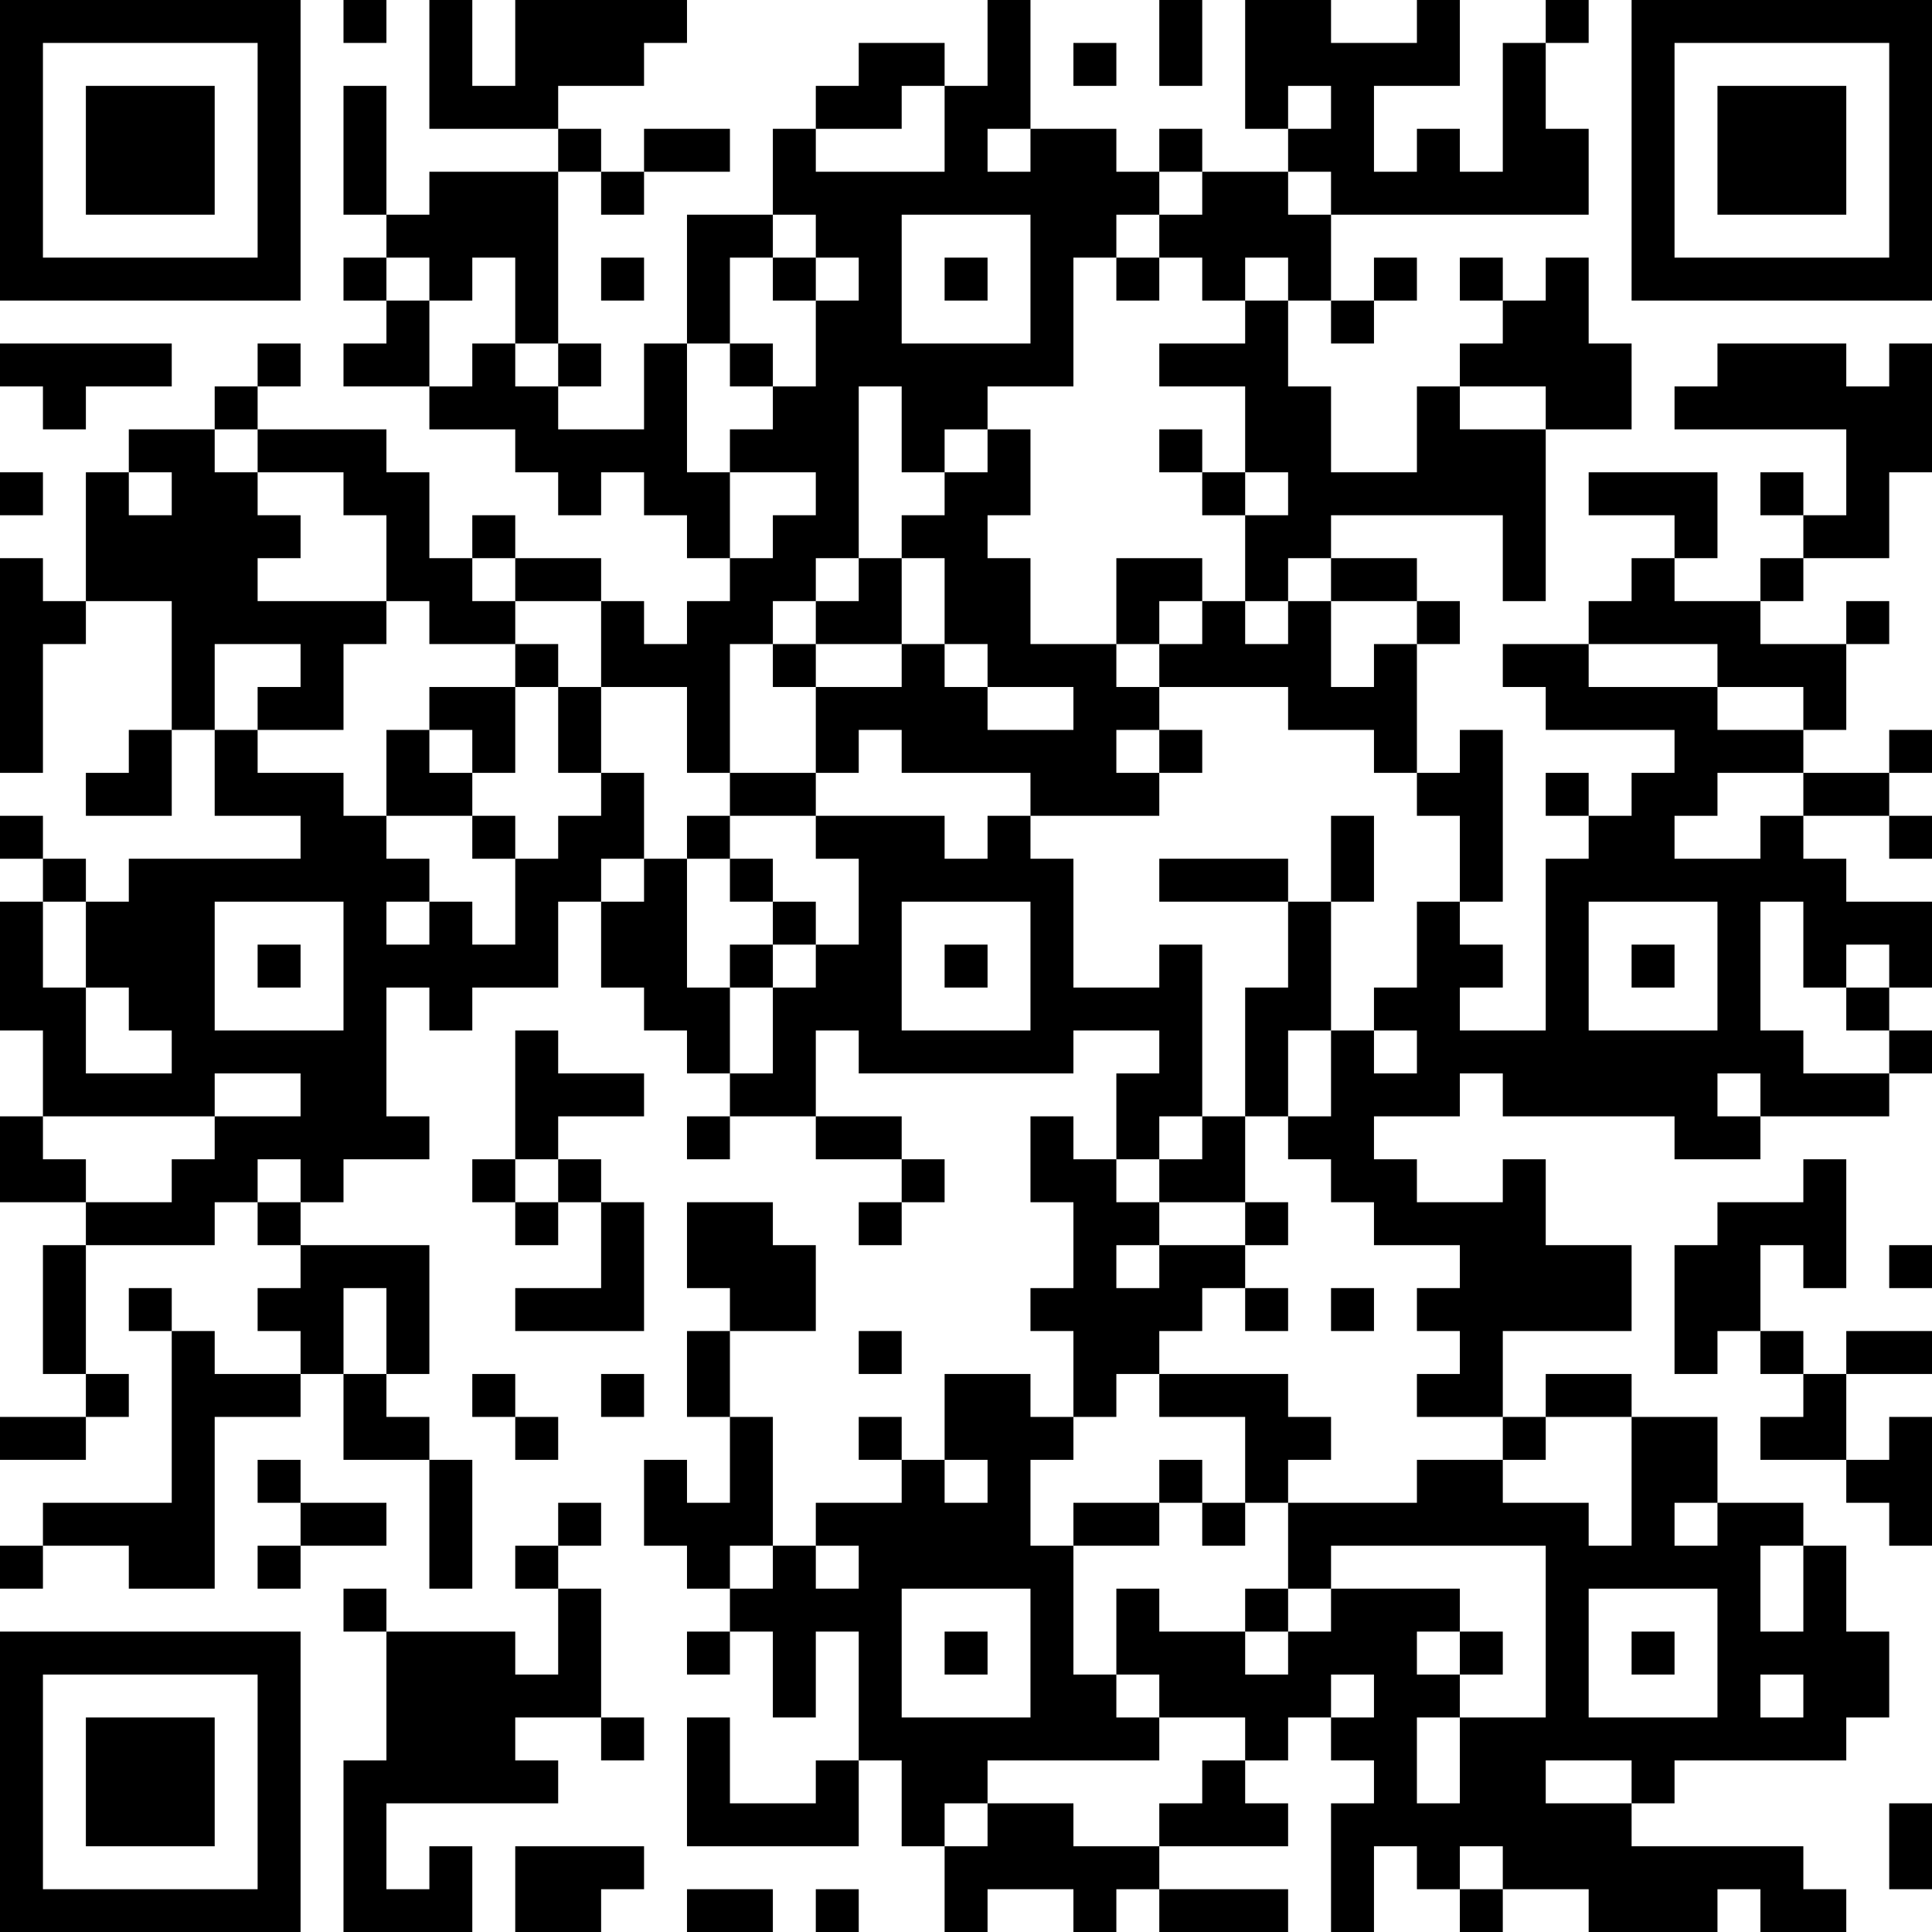 <?xml version="1.0" encoding="UTF-8"?>
<svg xmlns="http://www.w3.org/2000/svg" version="1.1" width="250" height="250" viewBox="0 0 250 250"><rect x="0" y="0" width="250" height="250" fill="#ffffff"/><g transform="scale(5.556)"><g transform="translate(0,0)"><path fill-rule="evenodd" d="M8 0L8 1L9 1L9 0ZM10 0L10 3L13 3L13 4L10 4L10 5L9 5L9 2L8 2L8 5L9 5L9 6L8 6L8 7L9 7L9 8L8 8L8 9L10 9L10 10L12 10L12 11L13 11L13 12L14 12L14 11L15 11L15 12L16 12L16 13L17 13L17 14L16 14L16 15L15 15L15 14L14 14L14 13L12 13L12 12L11 12L11 13L10 13L10 11L9 11L9 10L6 10L6 9L7 9L7 8L6 8L6 9L5 9L5 10L3 10L3 11L2 11L2 14L1 14L1 13L0 13L0 18L1 18L1 15L2 15L2 14L4 14L4 17L3 17L3 18L2 18L2 19L4 19L4 17L5 17L5 19L7 19L7 20L3 20L3 21L2 21L2 20L1 20L1 19L0 19L0 20L1 20L1 21L0 21L0 24L1 24L1 26L0 26L0 28L2 28L2 29L1 29L1 32L2 32L2 33L0 33L0 34L2 34L2 33L3 33L3 32L2 32L2 29L5 29L5 28L6 28L6 29L7 29L7 30L6 30L6 31L7 31L7 32L5 32L5 31L4 31L4 30L3 30L3 31L4 31L4 35L1 35L1 36L0 36L0 37L1 37L1 36L3 36L3 37L5 37L5 33L7 33L7 32L8 32L8 34L10 34L10 37L11 37L11 34L10 34L10 33L9 33L9 32L10 32L10 29L7 29L7 28L8 28L8 27L10 27L10 26L9 26L9 23L10 23L10 24L11 24L11 23L13 23L13 21L14 21L14 23L15 23L15 24L16 24L16 25L17 25L17 26L16 26L16 27L17 27L17 26L19 26L19 27L21 27L21 28L20 28L20 29L21 29L21 28L22 28L22 27L21 27L21 26L19 26L19 24L20 24L20 25L25 25L25 24L27 24L27 25L26 25L26 27L25 27L25 26L24 26L24 28L25 28L25 30L24 30L24 31L25 31L25 33L24 33L24 32L22 32L22 34L21 34L21 33L20 33L20 34L21 34L21 35L19 35L19 36L18 36L18 33L17 33L17 31L19 31L19 29L18 29L18 28L16 28L16 30L17 30L17 31L16 31L16 33L17 33L17 35L16 35L16 34L15 34L15 36L16 36L16 37L17 37L17 38L16 38L16 39L17 39L17 38L18 38L18 40L19 40L19 38L20 38L20 41L19 41L19 42L17 42L17 40L16 40L16 43L20 43L20 41L21 41L21 43L22 43L22 45L23 45L23 44L25 44L25 45L26 45L26 44L27 44L27 45L30 45L30 44L27 44L27 43L30 43L30 42L29 42L29 41L30 41L30 40L31 40L31 41L32 41L32 42L31 42L31 45L32 45L32 43L33 43L33 44L34 44L34 45L35 45L35 44L37 44L37 45L40 45L40 44L41 44L41 45L43 45L43 44L42 44L42 43L38 43L38 42L39 42L39 41L43 41L43 40L44 40L44 38L43 38L43 36L42 36L42 35L40 35L40 33L38 33L38 32L36 32L36 33L35 33L35 31L38 31L38 29L36 29L36 27L35 27L35 28L33 28L33 27L32 27L32 26L34 26L34 25L35 25L35 26L39 26L39 27L41 27L41 26L44 26L44 25L45 25L45 24L44 24L44 23L45 23L45 21L43 21L43 20L42 20L42 19L44 19L44 20L45 20L45 19L44 19L44 18L45 18L45 17L44 17L44 18L42 18L42 17L43 17L43 15L44 15L44 14L43 14L43 15L41 15L41 14L42 14L42 13L44 13L44 11L45 11L45 8L44 8L44 9L43 9L43 8L40 8L40 9L39 9L39 10L43 10L43 12L42 12L42 11L41 11L41 12L42 12L42 13L41 13L41 14L39 14L39 13L40 13L40 11L37 11L37 12L39 12L39 13L38 13L38 14L37 14L37 15L35 15L35 16L36 16L36 17L39 17L39 18L38 18L38 19L37 19L37 18L36 18L36 19L37 19L37 20L36 20L36 24L34 24L34 23L35 23L35 22L34 22L34 21L35 21L35 17L34 17L34 18L33 18L33 15L34 15L34 14L33 14L33 13L31 13L31 12L35 12L35 14L36 14L36 10L38 10L38 8L37 8L37 6L36 6L36 7L35 7L35 6L34 6L34 7L35 7L35 8L34 8L34 9L33 9L33 11L31 11L31 9L30 9L30 7L31 7L31 8L32 8L32 7L33 7L33 6L32 6L32 7L31 7L31 5L37 5L37 3L36 3L36 1L37 1L37 0L36 0L36 1L35 1L35 4L34 4L34 3L33 3L33 4L32 4L32 2L34 2L34 0L33 0L33 1L31 1L31 0L29 0L29 3L30 3L30 4L28 4L28 3L27 3L27 4L26 4L26 3L24 3L24 0L23 0L23 2L22 2L22 1L20 1L20 2L19 2L19 3L18 3L18 5L16 5L16 8L15 8L15 10L13 10L13 9L14 9L14 8L13 8L13 4L14 4L14 5L15 5L15 4L17 4L17 3L15 3L15 4L14 4L14 3L13 3L13 2L15 2L15 1L16 1L16 0L12 0L12 2L11 2L11 0ZM27 0L27 2L28 2L28 0ZM25 1L25 2L26 2L26 1ZM21 2L21 3L19 3L19 4L22 4L22 2ZM30 2L30 3L31 3L31 2ZM23 3L23 4L24 4L24 3ZM27 4L27 5L26 5L26 6L25 6L25 9L23 9L23 10L22 10L22 11L21 11L21 9L20 9L20 13L19 13L19 14L18 14L18 15L17 15L17 18L16 18L16 16L14 16L14 14L12 14L12 13L11 13L11 14L12 14L12 15L10 15L10 14L9 14L9 12L8 12L8 11L6 11L6 10L5 10L5 11L6 11L6 12L7 12L7 13L6 13L6 14L9 14L9 15L8 15L8 17L6 17L6 16L7 16L7 15L5 15L5 17L6 17L6 18L8 18L8 19L9 19L9 20L10 20L10 21L9 21L9 22L10 22L10 21L11 21L11 22L12 22L12 20L13 20L13 19L14 19L14 18L15 18L15 20L14 20L14 21L15 21L15 20L16 20L16 23L17 23L17 25L18 25L18 23L19 23L19 22L20 22L20 20L19 20L19 19L22 19L22 20L23 20L23 19L24 19L24 20L25 20L25 23L27 23L27 22L28 22L28 26L27 26L27 27L26 27L26 28L27 28L27 29L26 29L26 30L27 30L27 29L29 29L29 30L28 30L28 31L27 31L27 32L26 32L26 33L25 33L25 34L24 34L24 36L25 36L25 39L26 39L26 40L27 40L27 41L23 41L23 42L22 42L22 43L23 43L23 42L25 42L25 43L27 43L27 42L28 42L28 41L29 41L29 40L27 40L27 39L26 39L26 37L27 37L27 38L29 38L29 39L30 39L30 38L31 38L31 37L34 37L34 38L33 38L33 39L34 39L34 40L33 40L33 42L34 42L34 40L36 40L36 36L31 36L31 37L30 37L30 35L33 35L33 34L35 34L35 35L37 35L37 36L38 36L38 33L36 33L36 34L35 34L35 33L33 33L33 32L34 32L34 31L33 31L33 30L34 30L34 29L32 29L32 28L31 28L31 27L30 27L30 26L31 26L31 24L32 24L32 25L33 25L33 24L32 24L32 23L33 23L33 21L34 21L34 19L33 19L33 18L32 18L32 17L30 17L30 16L27 16L27 15L28 15L28 14L29 14L29 15L30 15L30 14L31 14L31 16L32 16L32 15L33 15L33 14L31 14L31 13L30 13L30 14L29 14L29 12L30 12L30 11L29 11L29 9L27 9L27 8L29 8L29 7L30 7L30 6L29 6L29 7L28 7L28 6L27 6L27 5L28 5L28 4ZM30 4L30 5L31 5L31 4ZM18 5L18 6L17 6L17 8L16 8L16 11L17 11L17 13L18 13L18 12L19 12L19 11L17 11L17 10L18 10L18 9L19 9L19 7L20 7L20 6L19 6L19 5ZM21 5L21 8L24 8L24 5ZM9 6L9 7L10 7L10 9L11 9L11 8L12 8L12 9L13 9L13 8L12 8L12 6L11 6L11 7L10 7L10 6ZM14 6L14 7L15 7L15 6ZM18 6L18 7L19 7L19 6ZM22 6L22 7L23 7L23 6ZM26 6L26 7L27 7L27 6ZM0 8L0 9L1 9L1 10L2 10L2 9L4 9L4 8ZM17 8L17 9L18 9L18 8ZM34 9L34 10L36 10L36 9ZM23 10L23 11L22 11L22 12L21 12L21 13L20 13L20 14L19 14L19 15L18 15L18 16L19 16L19 18L17 18L17 19L16 19L16 20L17 20L17 21L18 21L18 22L17 22L17 23L18 23L18 22L19 22L19 21L18 21L18 20L17 20L17 19L19 19L19 18L20 18L20 17L21 17L21 18L24 18L24 19L27 19L27 18L28 18L28 17L27 17L27 16L26 16L26 15L27 15L27 14L28 14L28 13L26 13L26 15L24 15L24 13L23 13L23 12L24 12L24 10ZM27 10L27 11L28 11L28 12L29 12L29 11L28 11L28 10ZM0 11L0 12L1 12L1 11ZM3 11L3 12L4 12L4 11ZM21 13L21 15L19 15L19 16L21 16L21 15L22 15L22 16L23 16L23 17L25 17L25 16L23 16L23 15L22 15L22 13ZM12 15L12 16L10 16L10 17L9 17L9 19L11 19L11 20L12 20L12 19L11 19L11 18L12 18L12 16L13 16L13 18L14 18L14 16L13 16L13 15ZM37 15L37 16L40 16L40 17L42 17L42 16L40 16L40 15ZM10 17L10 18L11 18L11 17ZM26 17L26 18L27 18L27 17ZM40 18L40 19L39 19L39 20L41 20L41 19L42 19L42 18ZM31 19L31 21L30 21L30 20L27 20L27 21L30 21L30 23L29 23L29 26L28 26L28 27L27 27L27 28L29 28L29 29L30 29L30 28L29 28L29 26L30 26L30 24L31 24L31 21L32 21L32 19ZM1 21L1 23L2 23L2 25L4 25L4 24L3 24L3 23L2 23L2 21ZM5 21L5 24L8 24L8 21ZM21 21L21 24L24 24L24 21ZM37 21L37 24L40 24L40 21ZM41 21L41 24L42 24L42 25L44 25L44 24L43 24L43 23L44 23L44 22L43 22L43 23L42 23L42 21ZM6 22L6 23L7 23L7 22ZM22 22L22 23L23 23L23 22ZM38 22L38 23L39 23L39 22ZM12 24L12 27L11 27L11 28L12 28L12 29L13 29L13 28L14 28L14 30L12 30L12 31L15 31L15 28L14 28L14 27L13 27L13 26L15 26L15 25L13 25L13 24ZM5 25L5 26L1 26L1 27L2 27L2 28L4 28L4 27L5 27L5 26L7 26L7 25ZM40 25L40 26L41 26L41 25ZM6 27L6 28L7 28L7 27ZM12 27L12 28L13 28L13 27ZM42 27L42 28L40 28L40 29L39 29L39 32L40 32L40 31L41 31L41 32L42 32L42 33L41 33L41 34L43 34L43 35L44 35L44 36L45 36L45 33L44 33L44 34L43 34L43 32L45 32L45 31L43 31L43 32L42 32L42 31L41 31L41 29L42 29L42 30L43 30L43 27ZM44 29L44 30L45 30L45 29ZM8 30L8 32L9 32L9 30ZM29 30L29 31L30 31L30 30ZM31 30L31 31L32 31L32 30ZM20 31L20 32L21 32L21 31ZM11 32L11 33L12 33L12 34L13 34L13 33L12 33L12 32ZM14 32L14 33L15 33L15 32ZM27 32L27 33L29 33L29 35L28 35L28 34L27 34L27 35L25 35L25 36L27 36L27 35L28 35L28 36L29 36L29 35L30 35L30 34L31 34L31 33L30 33L30 32ZM6 34L6 35L7 35L7 36L6 36L6 37L7 37L7 36L9 36L9 35L7 35L7 34ZM22 34L22 35L23 35L23 34ZM13 35L13 36L12 36L12 37L13 37L13 39L12 39L12 38L9 38L9 37L8 37L8 38L9 38L9 41L8 41L8 45L11 45L11 43L10 43L10 44L9 44L9 42L13 42L13 41L12 41L12 40L14 40L14 41L15 41L15 40L14 40L14 37L13 37L13 36L14 36L14 35ZM39 35L39 36L40 36L40 35ZM17 36L17 37L18 37L18 36ZM19 36L19 37L20 37L20 36ZM41 36L41 38L42 38L42 36ZM21 37L21 40L24 40L24 37ZM29 37L29 38L30 38L30 37ZM37 37L37 40L40 40L40 37ZM22 38L22 39L23 39L23 38ZM34 38L34 39L35 39L35 38ZM38 38L38 39L39 39L39 38ZM31 39L31 40L32 40L32 39ZM41 39L41 40L42 40L42 39ZM36 41L36 42L38 42L38 41ZM44 42L44 44L45 44L45 42ZM12 43L12 45L14 45L14 44L15 44L15 43ZM34 43L34 44L35 44L35 43ZM16 44L16 45L18 45L18 44ZM19 44L19 45L20 45L20 44ZM0 0L0 7L7 7L7 0ZM1 1L1 6L6 6L6 1ZM2 2L2 5L5 5L5 2ZM38 0L38 7L45 7L45 0ZM39 1L39 6L44 6L44 1ZM40 2L40 5L43 5L43 2ZM0 38L0 45L7 45L7 38ZM1 39L1 44L6 44L6 39ZM2 40L2 43L5 43L5 40Z" fill="#000000"/></g></g></svg>
